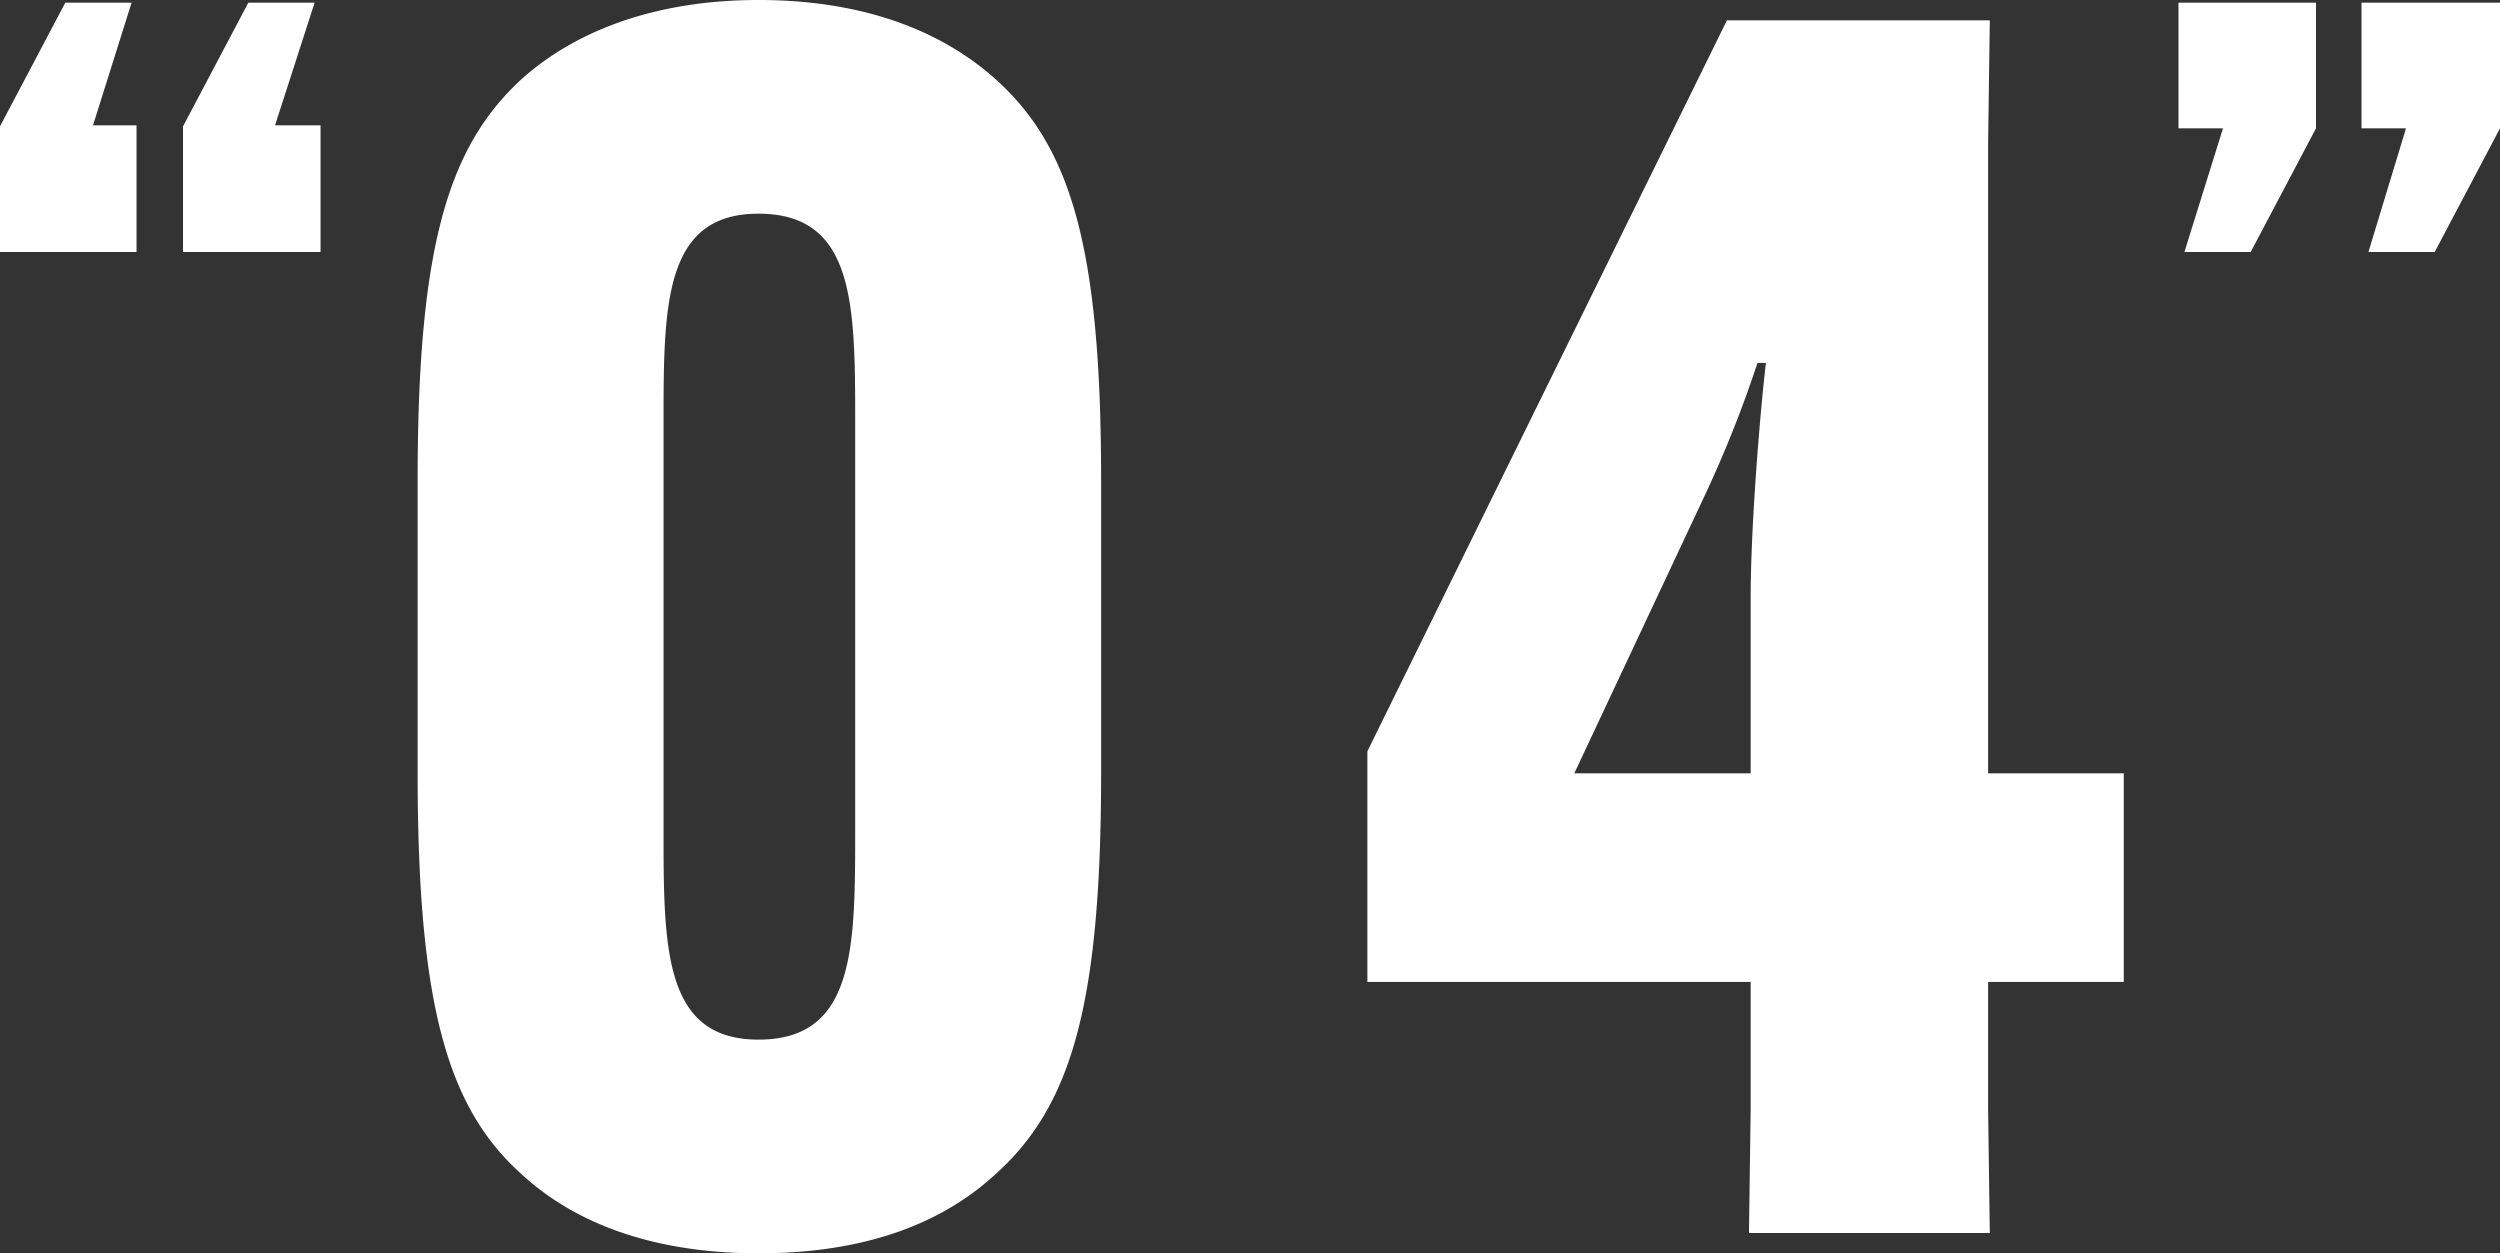 <svg xmlns="http://www.w3.org/2000/svg" width="176.89" height="88.68" viewBox="0 0 176.89 88.68">
  <rect x="0" y="0" width="176.89" height="88.68" fill="#333333" stroke="none"/>
  <g id="グループ_49859" data-name="グループ 49859" transform="translate(-1419.59 -2140.76)">
    <path id="パス_133579" data-name="パス 133579" d="M1.68-41.16H4.83L2.17-32.41H6.86l4.62-8.75v-8.89H1.68Zm-12.95,0h3.15l-2.73,8.75h4.69l4.62-8.75v-8.89h-9.73Z" transform="translate(1585 2191)" fill="#fff"/>
    <path id="パス_133580" data-name="パス 133580" d="M-1.75-41.37H-4.83l2.73-8.68H-6.79l-4.62,8.75v8.89h9.66Zm13.02,0H8.05l2.8-8.68H6.16L1.54-41.3v8.89h9.73Z" transform="translate(1431 2191)" fill="#fff"/>
    <path id="パス_133581" data-name="パス 133581" d="M-34.74,1.44c6.96,0,12.6-1.8,16.68-5.52,5.4-4.8,7.56-11.88,7.56-28.44V-53.28c0-16.56-2.16-23.64-7.56-28.44-4.08-3.6-9.72-5.52-16.68-5.52-6.84,0-12.6,1.92-16.68,5.52-5.28,4.8-7.44,11.88-7.44,28.44v20.76c0,16.56,2.16,23.76,7.44,28.44C-47.34-.36-41.58,1.44-34.74,1.44Zm0-15.12c-6.72,0-6.72-6.48-6.72-14.88V-57.24c0-8.4,0-14.88,6.72-14.88,6.84,0,6.84,6.48,6.84,14.88v28.68C-27.9-20.16-27.9-13.68-34.74-13.68ZM35.34,0H52.38l-.12-8.76v-9h9.6V-32.52h-9.6V-77.04l.12-8.76H33.78L8.34-34.08v16.32H35.46v9ZM22.98-32.52,32.22-52.2a83.545,83.545,0,0,0,3.72-9.36h.6c-.36,3-1.08,11.28-1.08,16.68v12.36Z" transform="translate(1508 2228)" fill="#fff"/>
  </g>
</svg>
